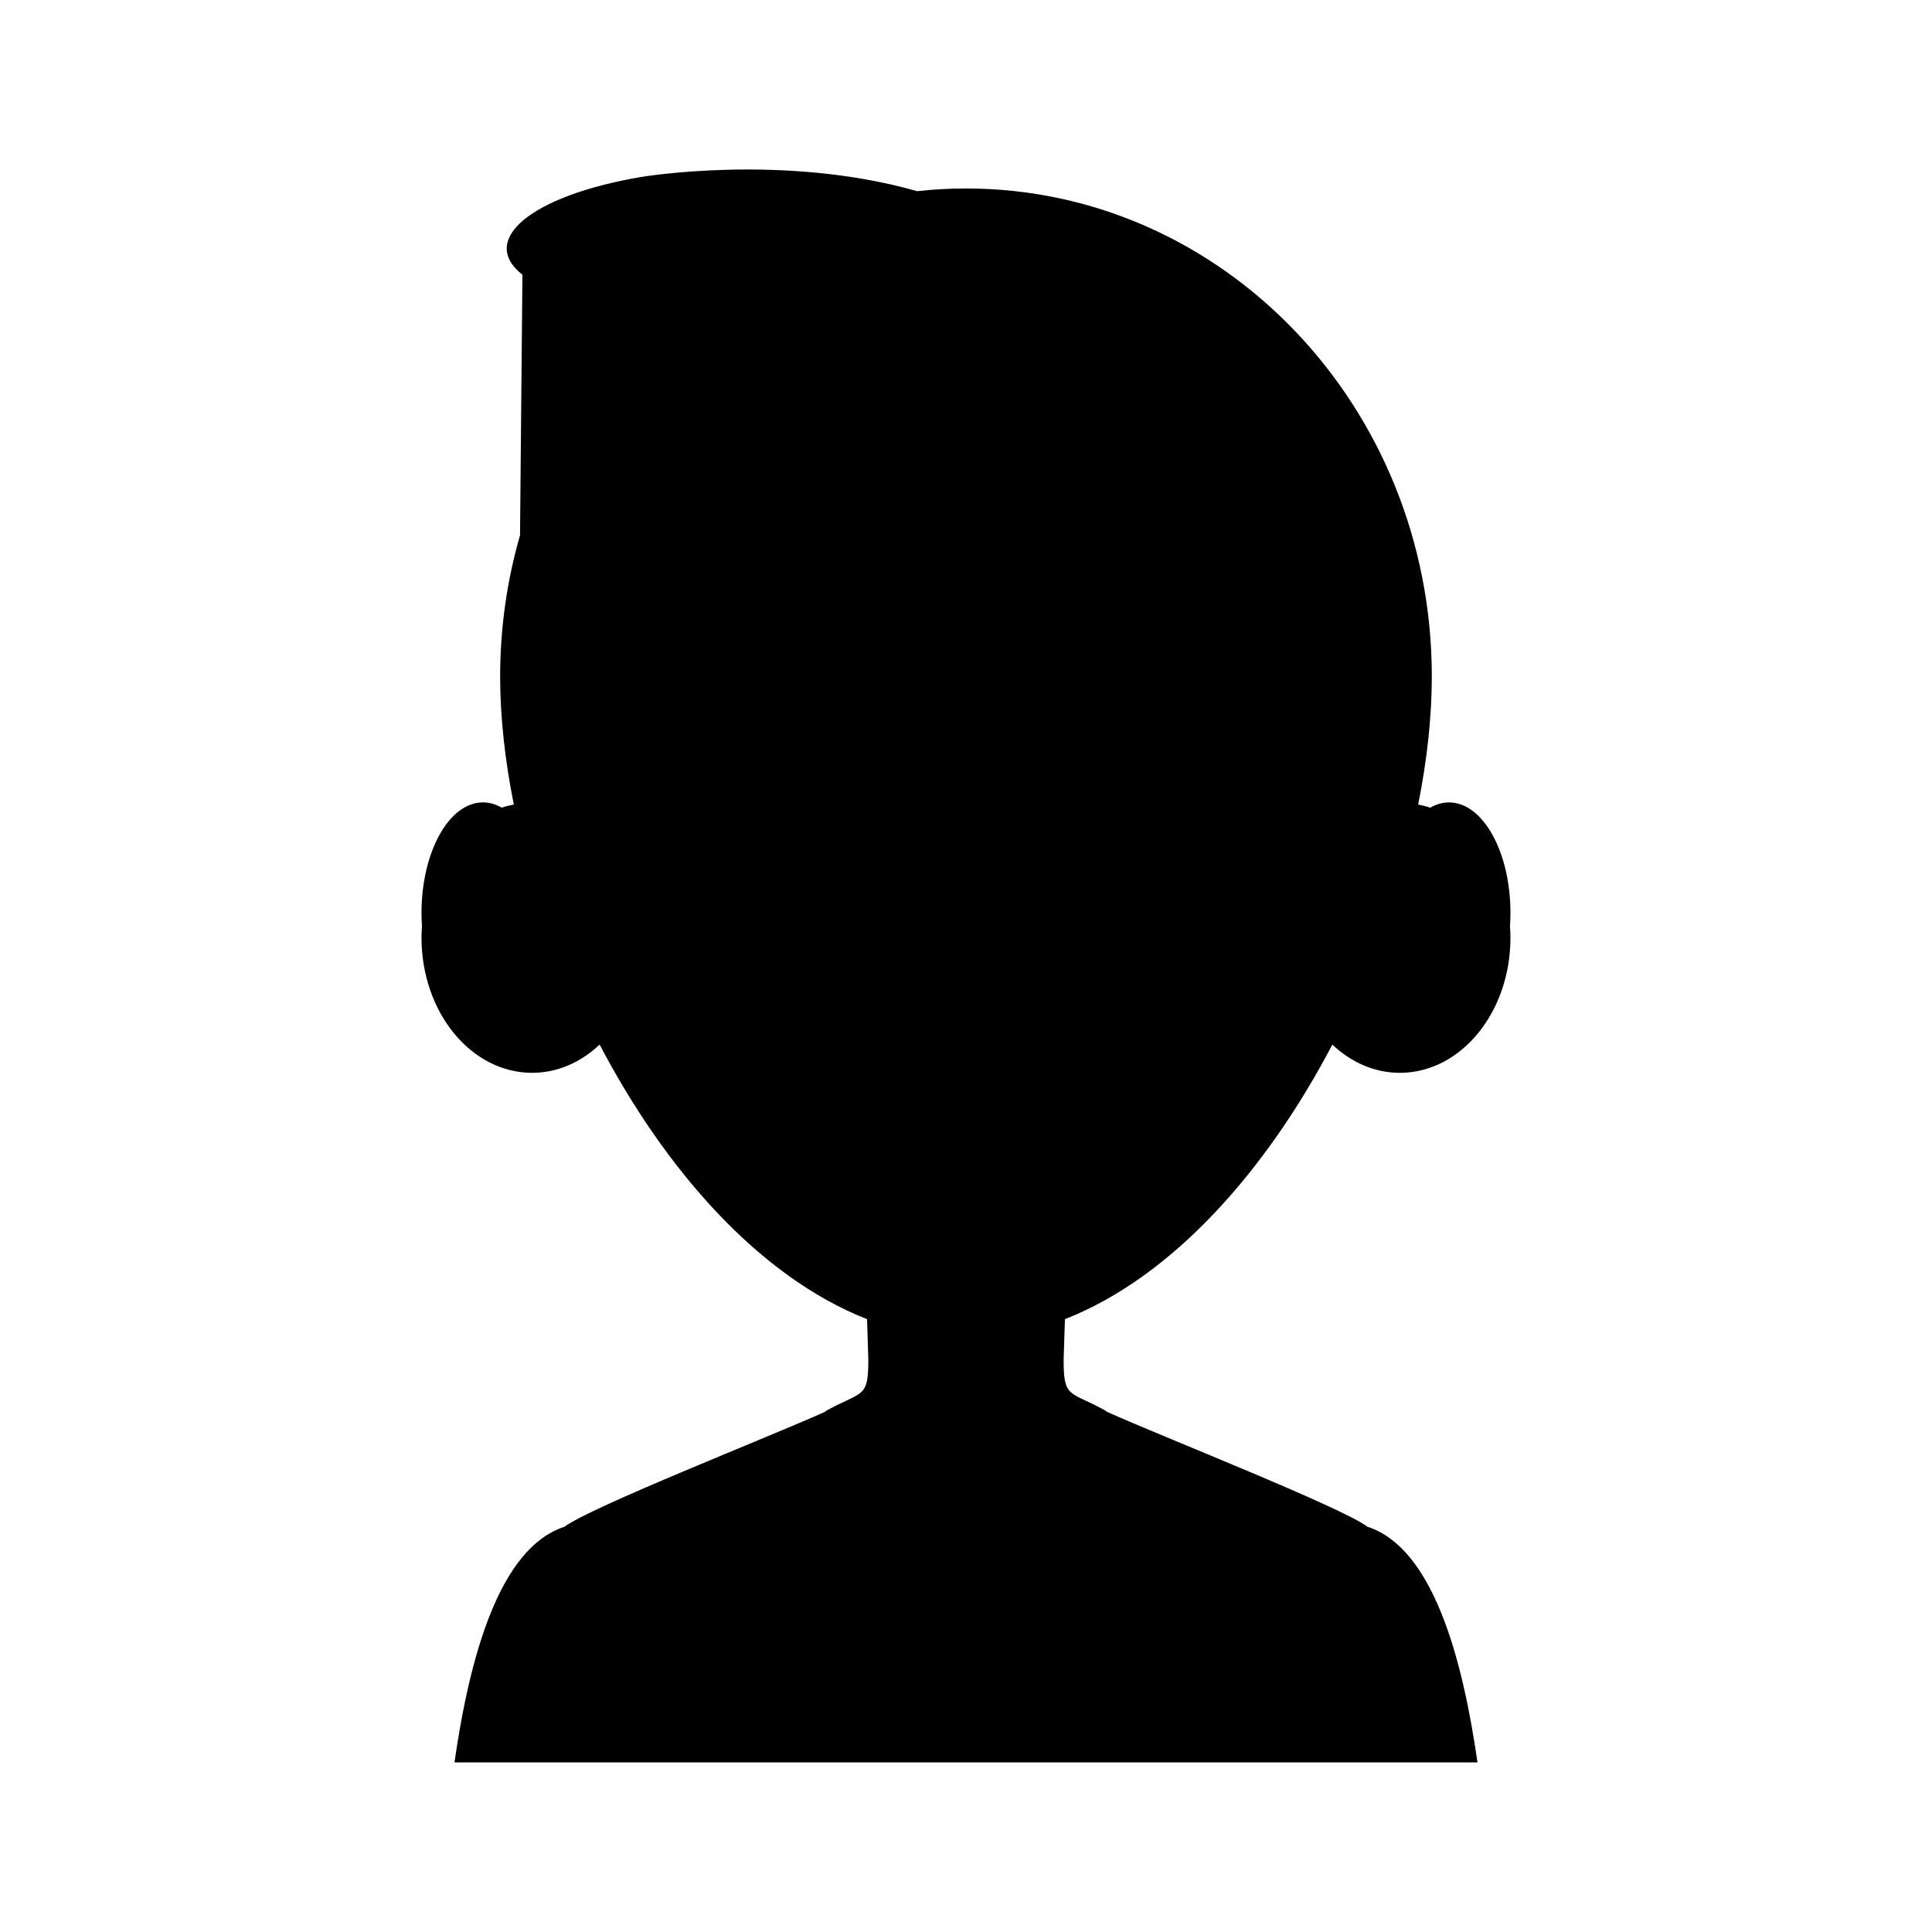 <?xml version="1.0" encoding="UTF-8"?>
<!-- Uploaded to: SVG Repo, www.svgrepo.com, Generator: SVG Repo Mixer Tools -->
<svg fill="#000000" width="800px" height="800px" version="1.1" viewBox="144 144 512 512" xmlns="http://www.w3.org/2000/svg">
 <path d="m426.22 493.59c28.562-11.195 53.422-39.473 70.863-72.762 4.953 4.676 11.145 7.484 17.883 7.484 16.191 0 29.32-16.043 29.32-35.832 0-1.023-0.055-2.031-0.125-3.031 0.074-1.145 0.125-2.301 0.125-3.484 0-16.191-7.293-29.32-16.289-29.32-1.734 0-3.406 0.5-4.973 1.402-1.039-0.363-2.117-0.613-3.195-0.84 2.348-11.734 3.617-23.203 3.617-33.93 0-71.426-55.27-129.33-123.45-129.33-4.379 0-8.699 0.246-12.961 0.711-35.652-10.156-73.277-3.738-73.277-3.738-28.988 4.965-43.082 16.617-31.312 25.891l-0.555 60.219c-0.027 3.113-0.055 6.031-0.082 8.832-3.414 11.844-5.266 24.398-5.266 37.41 0 10.727 1.27 22.195 3.617 33.93-1.082 0.227-2.156 0.477-3.195 0.84-1.566-0.906-3.238-1.402-4.973-1.402-8.996 0-16.289 13.125-16.289 29.32 0 1.18 0.051 2.34 0.125 3.484-0.07 1.004-0.125 2.008-0.125 3.031 0 19.789 13.125 35.832 29.32 35.832 6.742 0 12.934-2.809 17.883-7.484 17.441 33.289 42.305 61.57 70.871 72.766l0.332 10.516v0.445c0.016 10.156-1.676 8.047-11.164 13.324 0 0-0.16 0.133-0.332 0.277-13.988 6.336-62.34 25.312-69.07 30.492-0.004-0.004-0.031-0.016-0.031-0.016-17.223 5.684-25.059 34.512-29.074 62.426h271.11c-4.016-27.914-11.848-56.742-29.074-62.426 0 0-0.027 0.012-0.031 0.016-6.742-5.188-55.215-24.211-69.133-30.52-0.102-0.094-0.273-0.25-0.273-0.25-9.488-5.277-11.18-3.168-11.164-13.324v-0.445z" fill-rule="evenodd"/>
</svg>